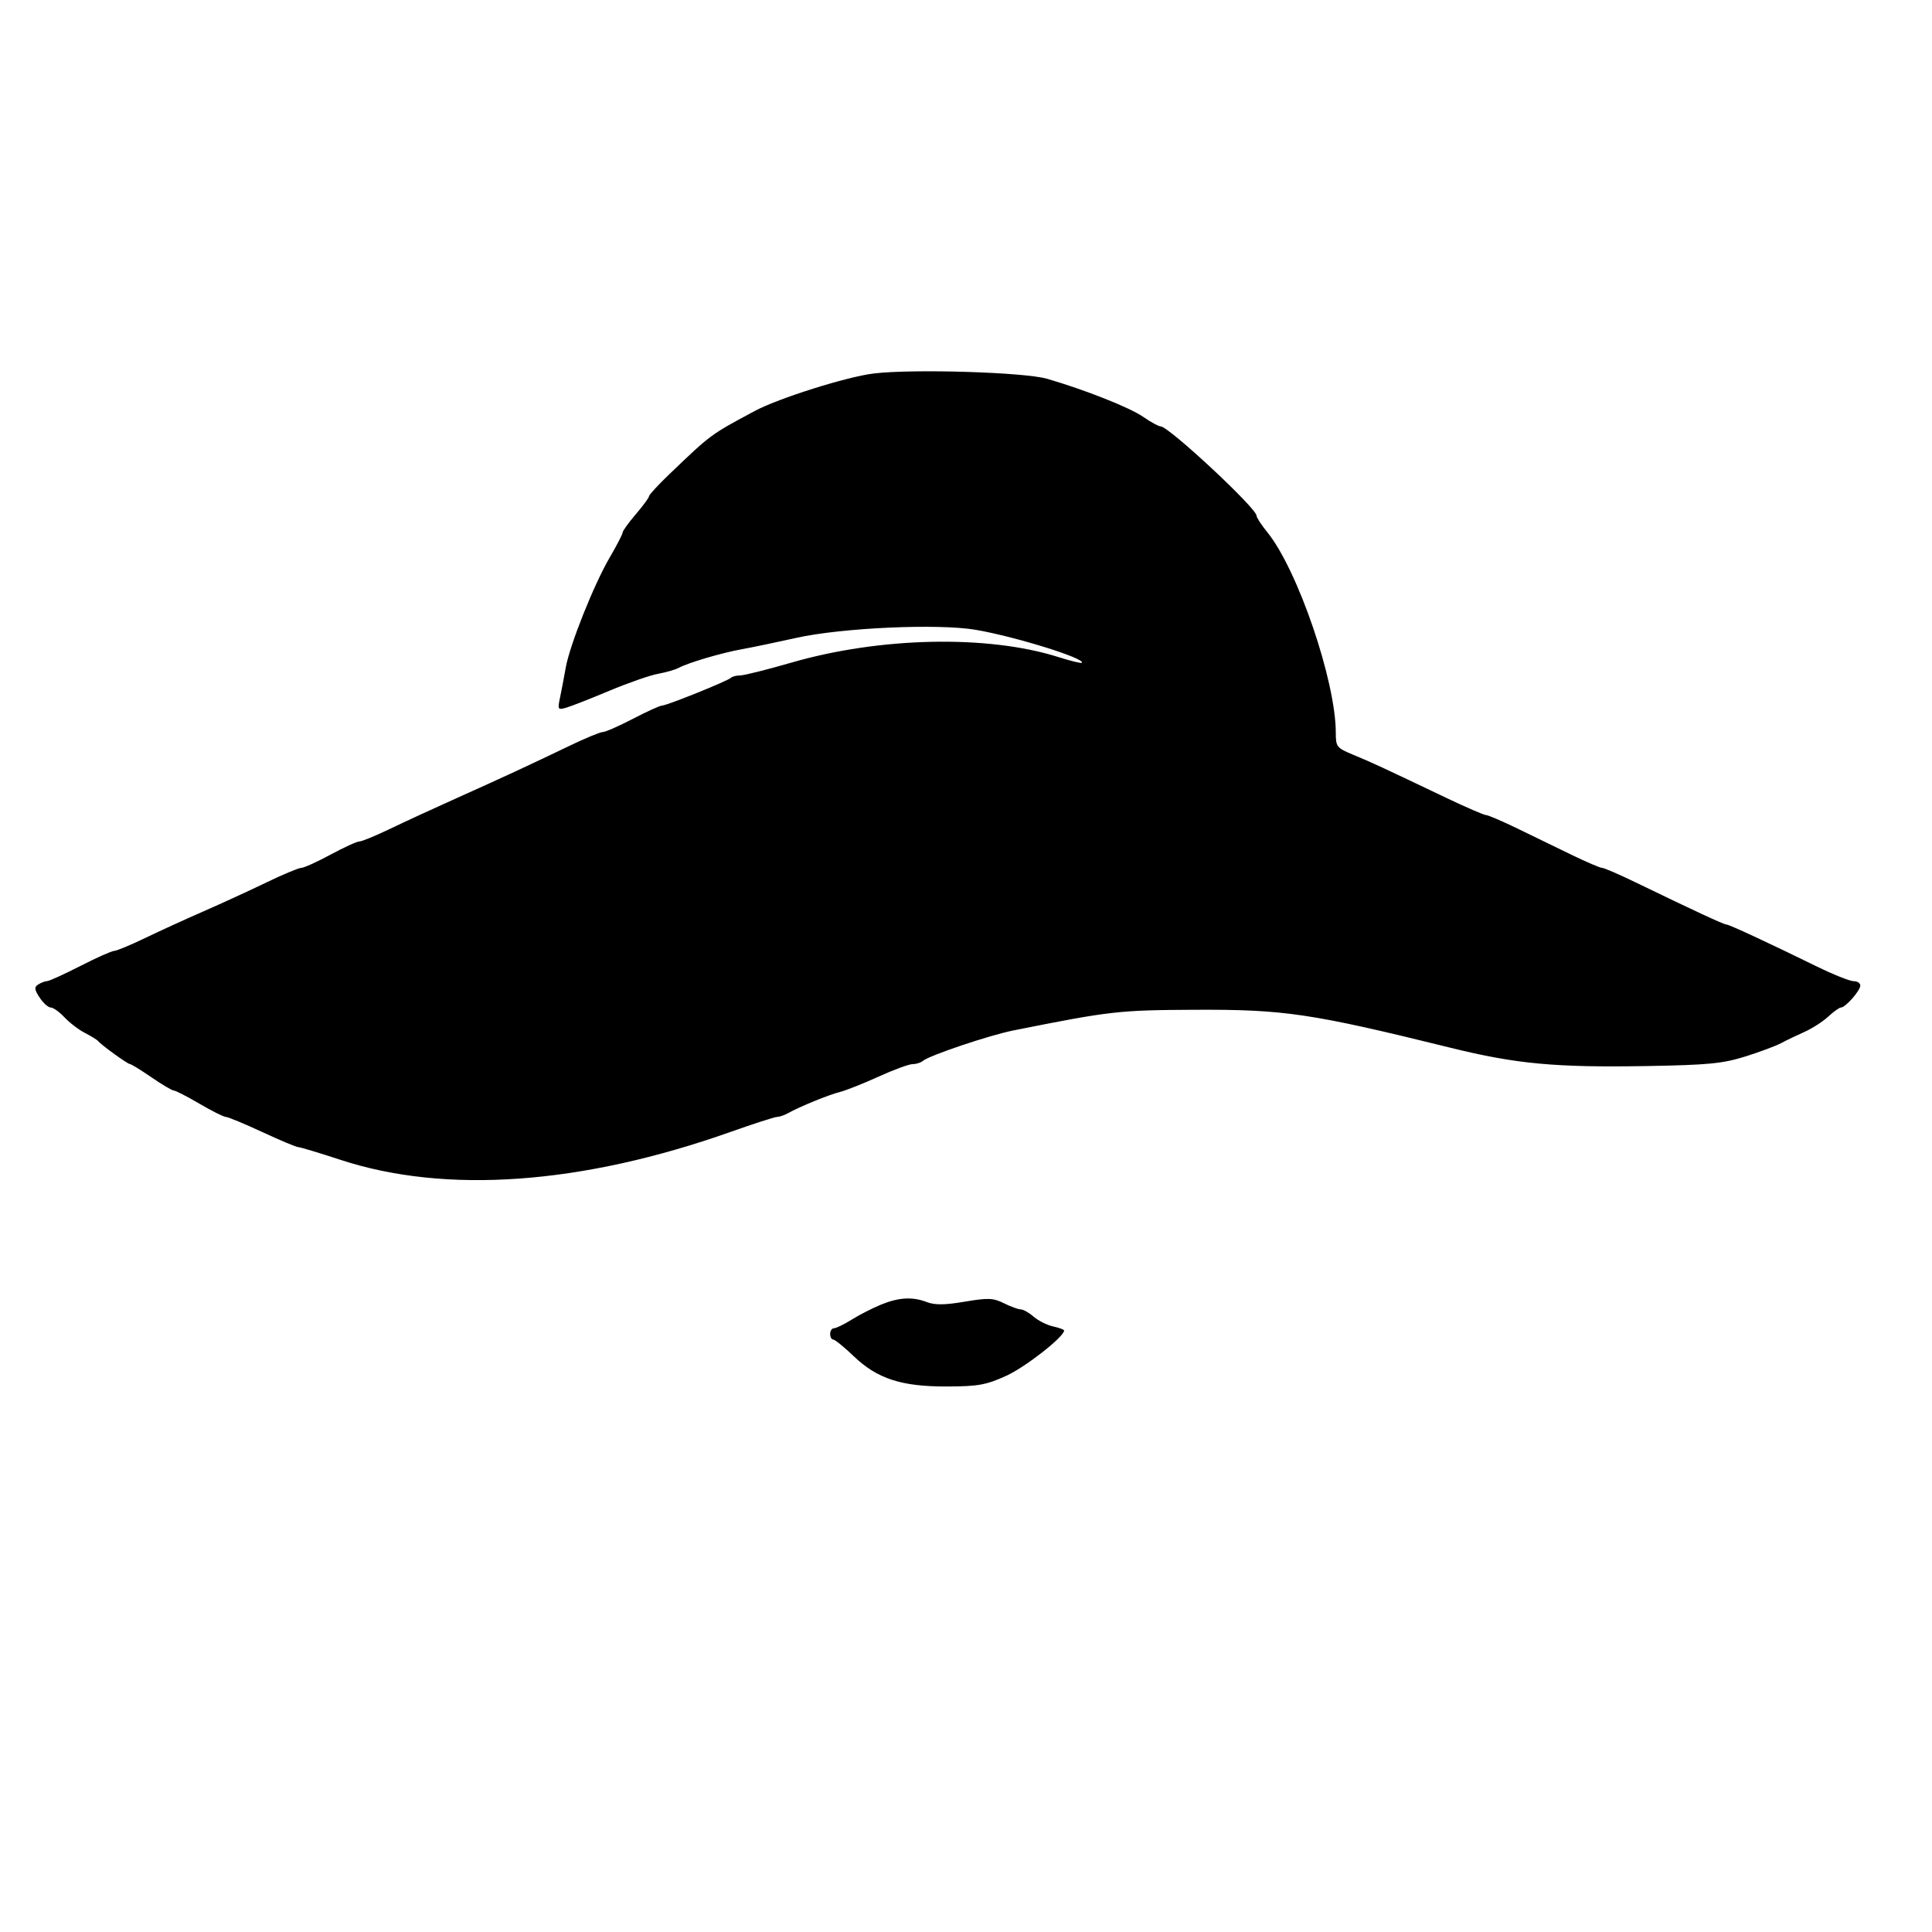<svg xmlns="http://www.w3.org/2000/svg" width="512" height="512" viewBox="0 0 512 512" version="1.1">
	<path d="M 231.500 98.983 C 224.337 99.859, 206.276 105.558, 200 108.923 C 188.207 115.247, 188.467 115.055, 177.391 125.663 C 174.426 128.503, 172 131.132, 172 131.504 C 172 131.877, 170.425 134.022, 168.500 136.271 C 166.575 138.520, 165 140.705, 165 141.126 C 165 141.548, 163.471 144.504, 161.603 147.696 C 157.382 154.907, 150.963 170.996, 149.913 177 C 149.480 179.475, 148.806 183.014, 148.415 184.864 C 147.740 188.061, 147.824 188.194, 150.102 187.529 C 151.421 187.145, 156.550 185.131, 161.500 183.056 C 166.450 180.980, 172.243 178.962, 174.373 178.572 C 176.503 178.182, 178.978 177.468, 179.873 176.985 C 182.404 175.619, 191.261 173.007, 196.634 172.043 C 199.311 171.562, 205.775 170.216, 211 169.050 C 223.050 166.361, 248.569 165.211, 258.560 166.906 C 268.923 168.665, 287.800 174.533, 286.684 175.650 C 286.499 175.835, 283.682 175.143, 280.424 174.113 C 261.733 168.203, 233.239 168.801, 209.736 175.598 C 203.265 177.469, 197.153 179, 196.152 179 C 195.152 179, 194.056 179.278, 193.716 179.617 C 192.874 180.459, 176.757 186.962, 175.461 186.983 C 174.889 186.992, 171.400 188.575, 167.708 190.500 C 164.016 192.425, 160.434 194, 159.748 193.999 C 159.062 193.999, 155.125 195.624, 151 197.610 C 140.402 202.712, 133.062 206.115, 121 211.518 C 115.225 214.104, 107.330 217.746, 103.456 219.610 C 99.582 221.475, 95.881 223, 95.231 223 C 94.582 223, 91.133 224.575, 87.568 226.500 C 84.003 228.425, 80.522 230, 79.832 230 C 79.143 230, 74.961 231.748, 70.539 233.885 C 66.118 236.022, 58.675 239.440, 54 241.482 C 49.325 243.523, 42.323 246.725, 38.441 248.597 C 34.558 250.468, 30.872 252, 30.250 252 C 29.628 252, 25.604 253.794, 21.309 255.987 C 17.014 258.180, 13.050 259.987, 12.500 260.003 C 11.950 260.018, 10.890 260.417, 10.145 260.890 C 9.028 261.597, 9.092 262.211, 10.510 264.374 C 11.456 265.818, 12.775 267, 13.441 267 C 14.107 267, 15.742 268.168, 17.076 269.595 C 18.409 271.022, 20.850 272.885, 22.500 273.735 C 24.150 274.584, 25.725 275.556, 26 275.895 C 26.872 276.969, 33.841 282, 34.457 282 C 34.782 282, 37.338 283.575, 40.136 285.500 C 42.935 287.425, 45.600 289, 46.059 289 C 46.517 289, 49.580 290.575, 52.865 292.500 C 56.149 294.425, 59.297 296, 59.859 296 C 60.421 296, 64.760 297.800, 69.500 300 C 74.240 302.200, 78.535 304, 79.044 304 C 79.553 304, 84.589 305.517, 90.235 307.370 C 118.115 316.524, 154.192 313.936, 193.654 299.953 C 199.789 297.779, 205.307 296, 205.918 296 C 206.528 296, 207.809 295.566, 208.764 295.035 C 211.984 293.246, 219.548 290.152, 222.535 289.402 C 224.166 288.993, 228.787 287.160, 232.805 285.329 C 236.823 283.498, 240.896 282, 241.855 282 C 242.815 282, 244.027 281.623, 244.550 281.163 C 246.153 279.750, 262.147 274.359, 268.500 273.090 C 294.242 267.948, 296.438 267.697, 316.500 267.601 C 340.338 267.487, 347.450 268.542, 384.500 277.690 C 401.830 281.969, 412.224 282.933, 436.500 282.513 C 452.675 282.233, 456.541 281.858, 462.500 279.987 C 466.350 278.778, 470.625 277.186, 472 276.449 C 473.375 275.712, 476.166 274.368, 478.203 273.463 C 480.239 272.558, 483.075 270.733, 484.504 269.409 C 485.934 268.084, 487.451 267, 487.877 267 C 489.060 267, 493 262.528, 493 261.186 C 493 260.533, 492.212 260.011, 491.250 260.025 C 490.288 260.038, 485.900 258.289, 481.500 256.137 C 468.018 249.544, 458.225 245, 457.500 245 C 456.816 245, 448.968 241.357, 433.500 233.861 C 429.100 231.729, 425.077 229.988, 424.559 229.992 C 424.042 229.996, 420.442 228.458, 416.559 226.574 C 412.677 224.690, 406.191 221.540, 402.147 219.574 C 398.103 217.608, 394.351 216, 393.810 216 C 393.268 216, 388.477 213.925, 383.162 211.388 C 366.074 203.232, 363.584 202.078, 358.750 200.078 C 354.225 198.206, 354 197.926, 354 194.193 C 354 180.518, 343.882 150.905, 335.833 141.022 C 334.275 139.109, 333 137.150, 333 136.668 C 333 134.689, 309.718 113, 307.593 113 C 307.051 113, 304.963 111.860, 302.953 110.467 C 299.388 107.997, 287.551 103.307, 277.500 100.382 C 271.477 98.629, 241.786 97.726, 231.500 98.983 M 233.500 345.730 C 231.300 346.625, 227.821 348.402, 225.770 349.679 C 223.718 350.955, 221.581 352, 221.020 352 C 220.459 352, 220 352.675, 220 353.500 C 220 354.325, 220.369 355, 220.821 355 C 221.273 355, 223.702 356.974, 226.220 359.386 C 232.493 365.397, 238.878 367.471, 251 367.433 C 259.239 367.407, 261.321 367.030, 266.682 364.596 C 271.758 362.290, 282 354.267, 282 352.596 C 282 352.356, 280.687 351.871, 279.082 351.518 C 277.477 351.166, 275.159 350.005, 273.929 348.939 C 272.700 347.872, 271.157 347, 270.501 347 C 269.844 347, 267.842 346.269, 266.052 345.376 C 263.222 343.964, 261.863 343.910, 255.648 344.961 C 250.424 345.845, 247.742 345.878, 245.685 345.085 C 241.850 343.607, 238.252 343.797, 233.500 345.730" stroke="none" fill="black" fill-rule="evenodd"/>
</svg>